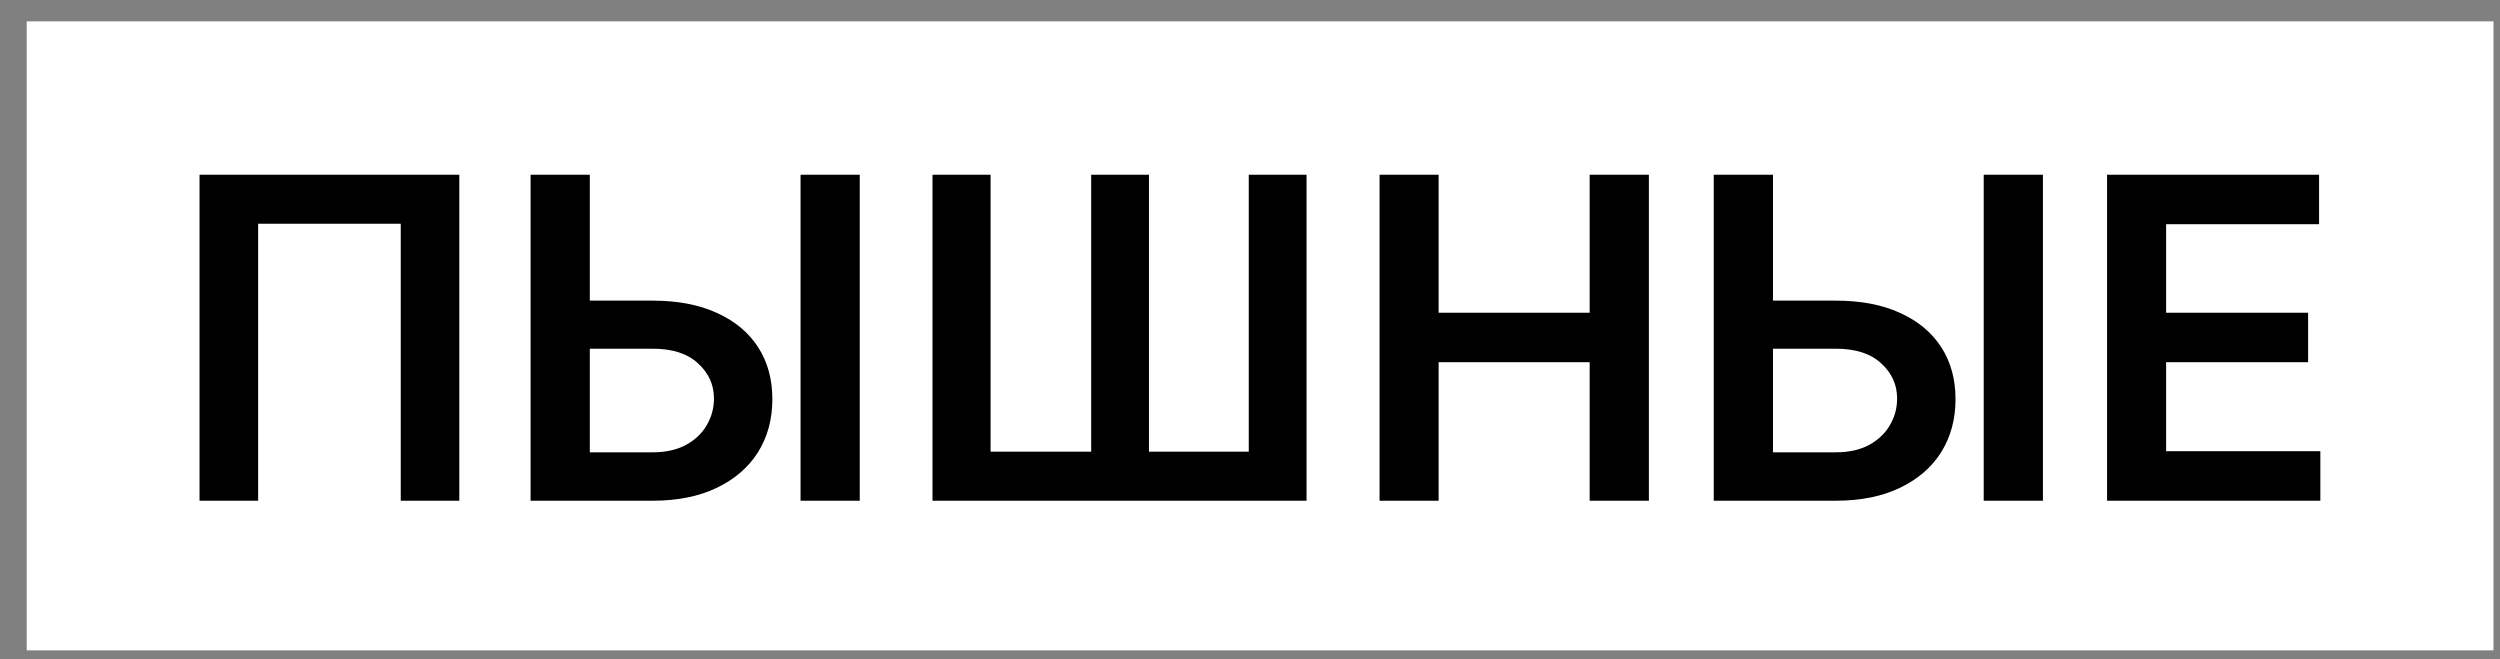 <?xml version="1.0" encoding="UTF-8"?> <svg xmlns="http://www.w3.org/2000/svg" width="91" height="24" viewBox="0 0 91 24" fill="none"><rect x="0" y="0" width="91" height="24" fill="#808080" stroke="none"/> <rect width="89.789" height="22.895" transform="translate(0.973 0.778)" fill="white"></rect> <path d="M16.719 6.36V18.226H14.587V8.144H9.396V18.226H7.263V6.36H16.719ZM20.744 10.943H23.757C24.665 10.943 25.443 11.091 26.092 11.389C26.745 11.682 27.245 12.098 27.593 12.634C27.94 13.171 28.114 13.803 28.114 14.529C28.114 15.259 27.94 15.902 27.593 16.459C27.245 17.011 26.745 17.443 26.092 17.756C25.443 18.069 24.665 18.226 23.757 18.226H19.313V6.36H21.469V16.464H23.757C24.236 16.464 24.642 16.373 24.974 16.192C25.306 16.01 25.557 15.771 25.727 15.473C25.901 15.176 25.988 14.854 25.988 14.506C25.988 14.004 25.795 13.577 25.408 13.226C25.026 12.87 24.476 12.693 23.757 12.693H20.744V10.943ZM31.295 6.36V18.226H29.14V6.36H31.295ZM33.943 6.36H36.057V16.441H39.719V6.36H41.822V16.441H45.455V6.36H47.558V18.226H33.943V6.36ZM50.216 18.226V6.36H52.366V11.383H57.864V6.36H60.019V18.226H57.864V13.185H52.366V18.226H50.216ZM63.811 10.943H66.824C67.732 10.943 68.51 11.091 69.159 11.389C69.812 11.682 70.312 12.098 70.66 12.634C71.007 13.171 71.181 13.803 71.181 14.529C71.181 15.259 71.007 15.902 70.66 16.459C70.312 17.011 69.812 17.443 69.159 17.756C68.51 18.069 67.732 18.226 66.824 18.226H62.38V6.36H64.536V16.464H66.824C67.303 16.464 67.709 16.373 68.041 16.192C68.373 16.01 68.624 15.771 68.794 15.473C68.968 15.176 69.055 14.854 69.055 14.506C69.055 14.004 68.862 13.577 68.475 13.226C68.093 12.87 67.543 12.693 66.824 12.693H63.811V10.943ZM74.362 6.36V18.226H72.207V6.36H74.362ZM76.697 18.226V6.36H84.414V8.162H78.847V11.383H84.015V13.185H78.847V16.424H84.461V18.226H76.697Z" fill="black"></path> </svg> 